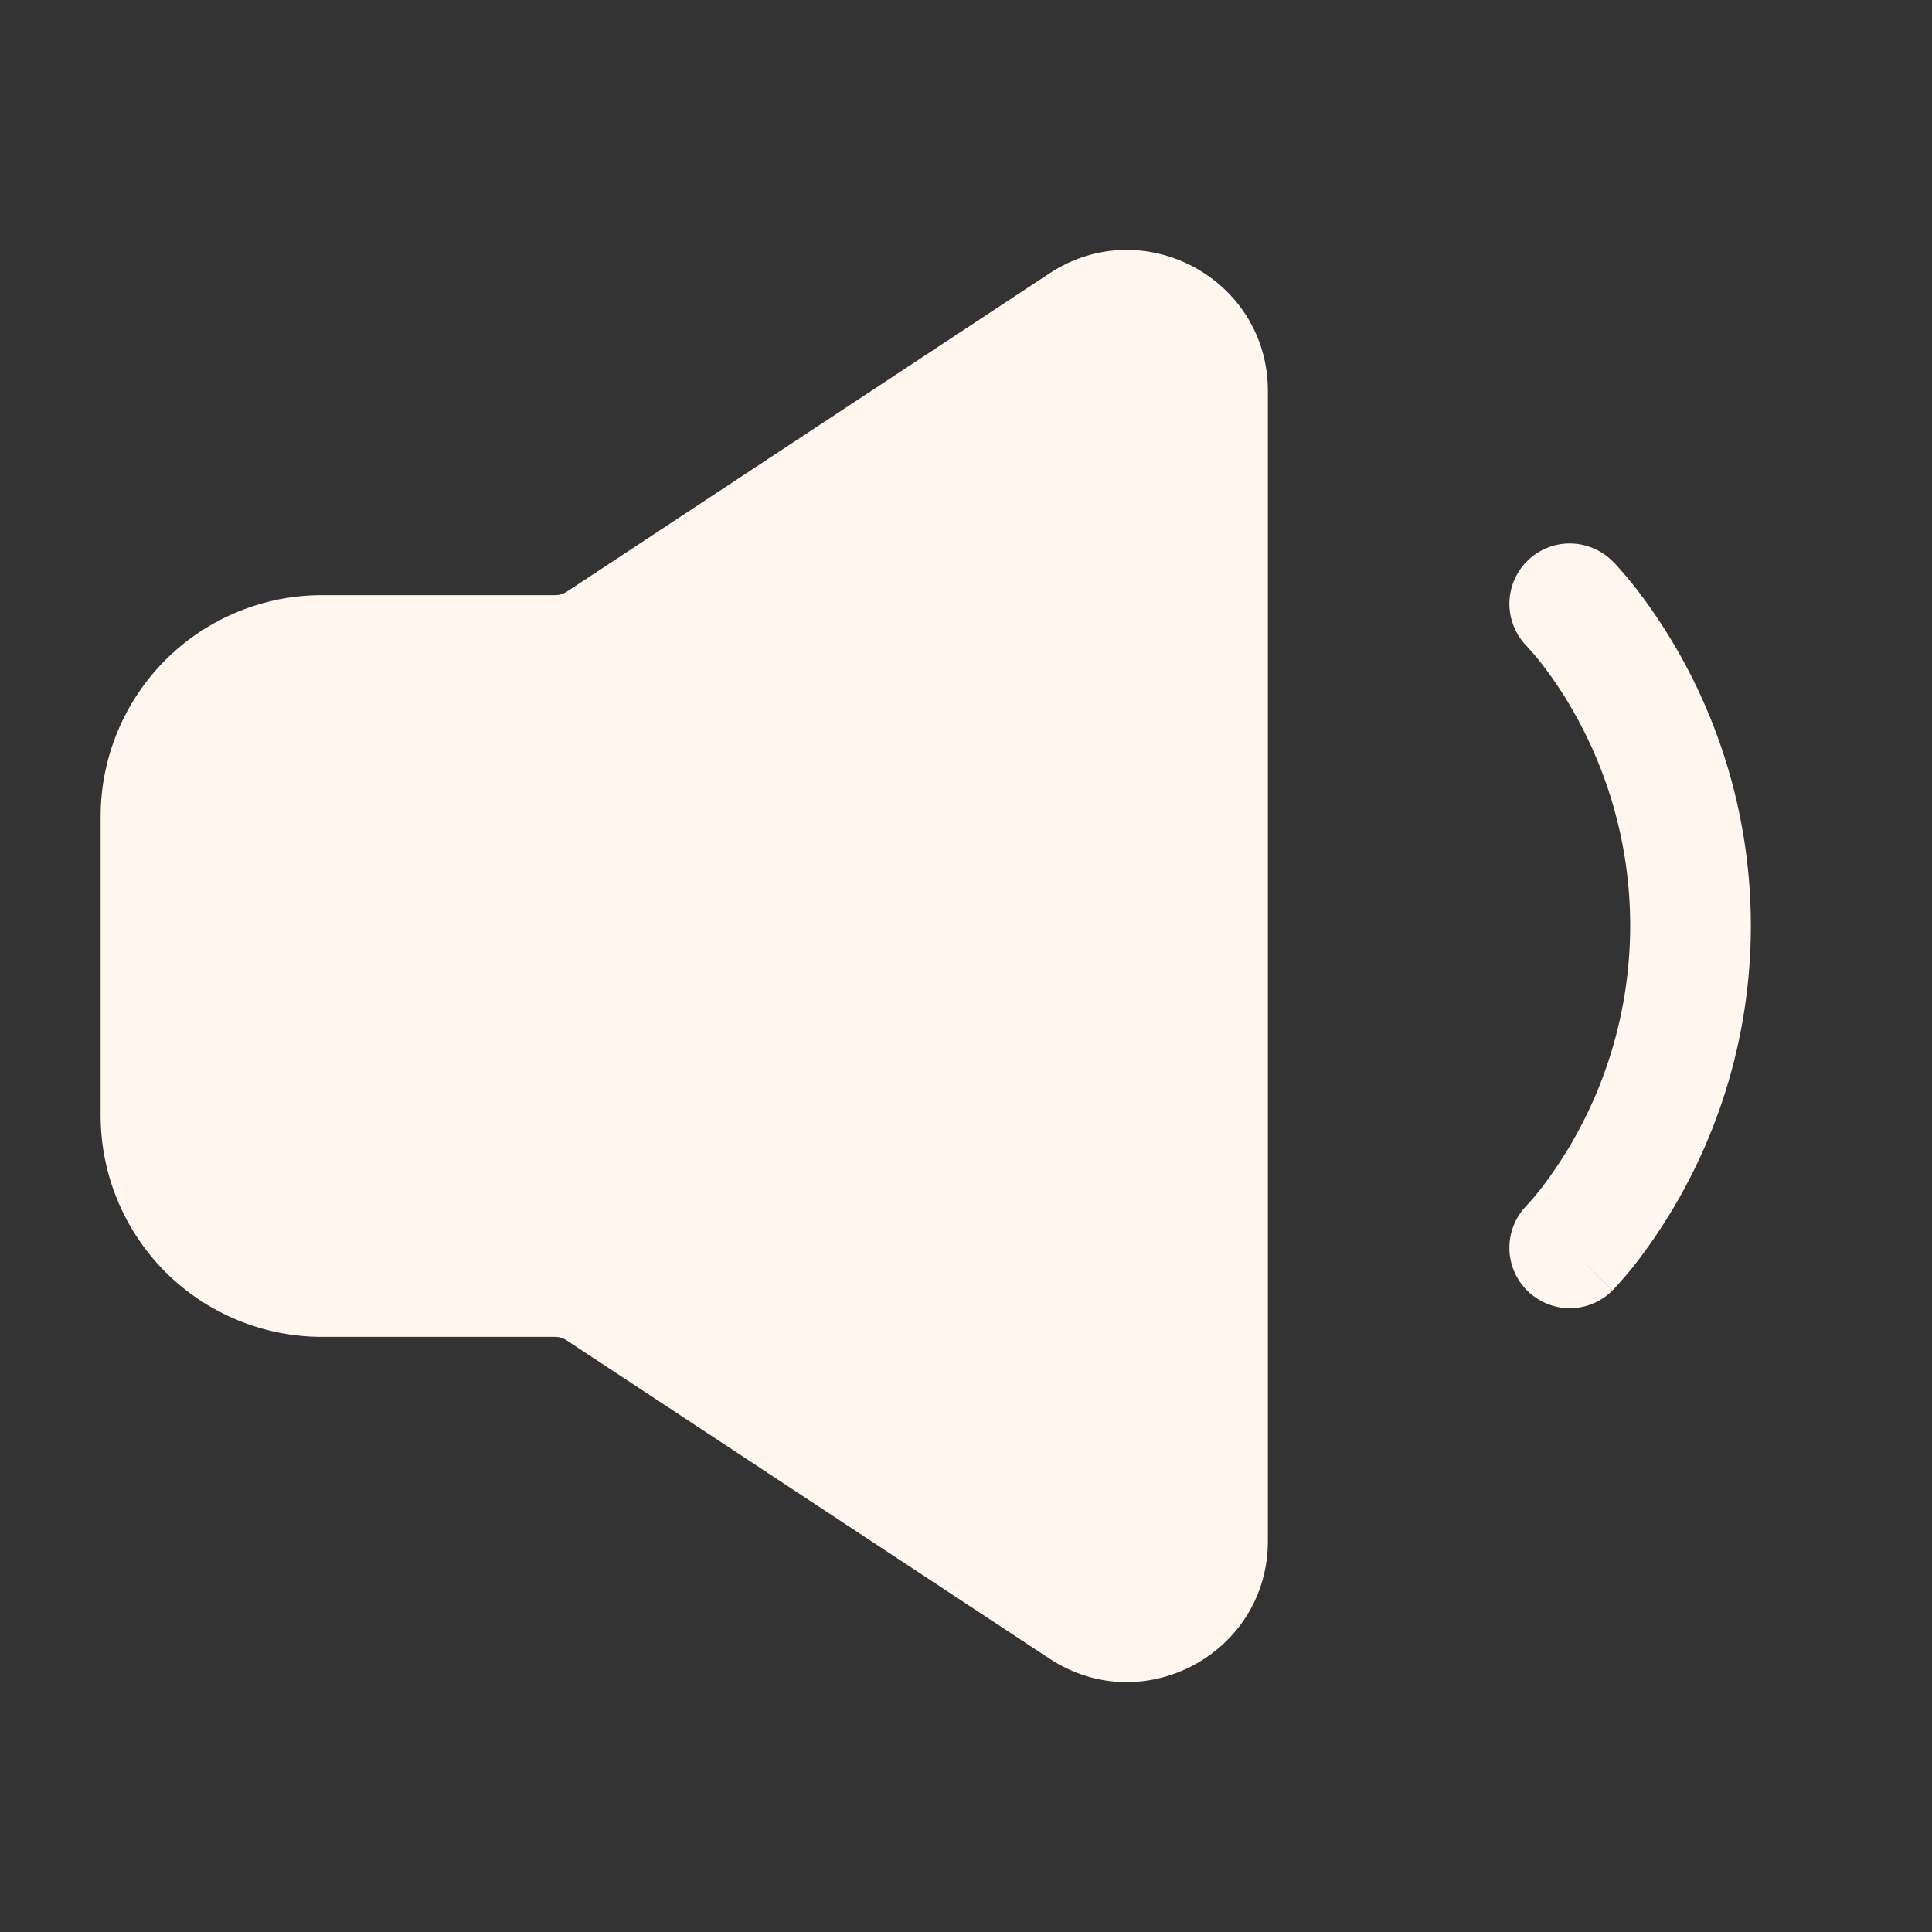 <?xml version="1.0" encoding="UTF-8"?> <svg xmlns="http://www.w3.org/2000/svg" width="24" height="24" viewBox="0 0 24 24" fill="none"><rect x="0" y="0" width="24" height="24" fill="#333333" stroke="none"/><path fill-rule="evenodd" clip-rule="evenodd" d="M18.97 6.97C19.111 6.83 19.301 6.751 19.5 6.751C19.699 6.751 19.889 6.83 20.03 6.97L20.032 6.972L20.035 6.974L20.042 6.981L20.062 7.001L20.124 7.07C20.174 7.127 20.244 7.208 20.325 7.311C21.249 8.512 21.75 9.985 21.75 11.5C21.75 13.015 21.249 14.488 20.325 15.689C20.241 15.796 20.153 15.899 20.061 15.999L20.041 16.019L20.035 16.026L20.032 16.028L20.031 16.029L19.521 15.521L20.031 16.031C19.89 16.172 19.7 16.251 19.5 16.251C19.302 16.251 19.111 16.172 18.97 16.031C18.829 15.89 18.75 15.7 18.75 15.501C18.75 15.302 18.829 15.111 18.97 14.97L18.969 14.971L18.967 14.972L18.972 14.967L19.005 14.931C19.037 14.896 19.083 14.841 19.144 14.764C19.777 13.938 20.156 12.946 20.235 11.909C20.315 10.872 20.091 9.834 19.592 8.921C19.462 8.681 19.312 8.452 19.144 8.236C19.09 8.166 19.032 8.098 18.972 8.033L18.967 8.028C18.828 7.887 18.75 7.697 18.75 7.498C18.751 7.3 18.83 7.11 18.97 6.97ZM13.037 3.396C14.2 2.629 15.75 3.464 15.75 4.857V19.143C15.75 20.537 14.2 21.371 13.037 20.604L7.037 16.649C6.996 16.622 6.949 16.607 6.9 16.607H4C3.271 16.607 2.571 16.317 2.055 15.802C1.54 15.286 1.25 14.586 1.25 13.857V10.143C1.25 9.414 1.54 8.714 2.055 8.198C2.571 7.683 3.271 7.393 4 7.393H6.9C6.949 7.393 6.997 7.379 7.038 7.352L13.037 3.396Z" fill="#FFF6EE"></path></svg> 